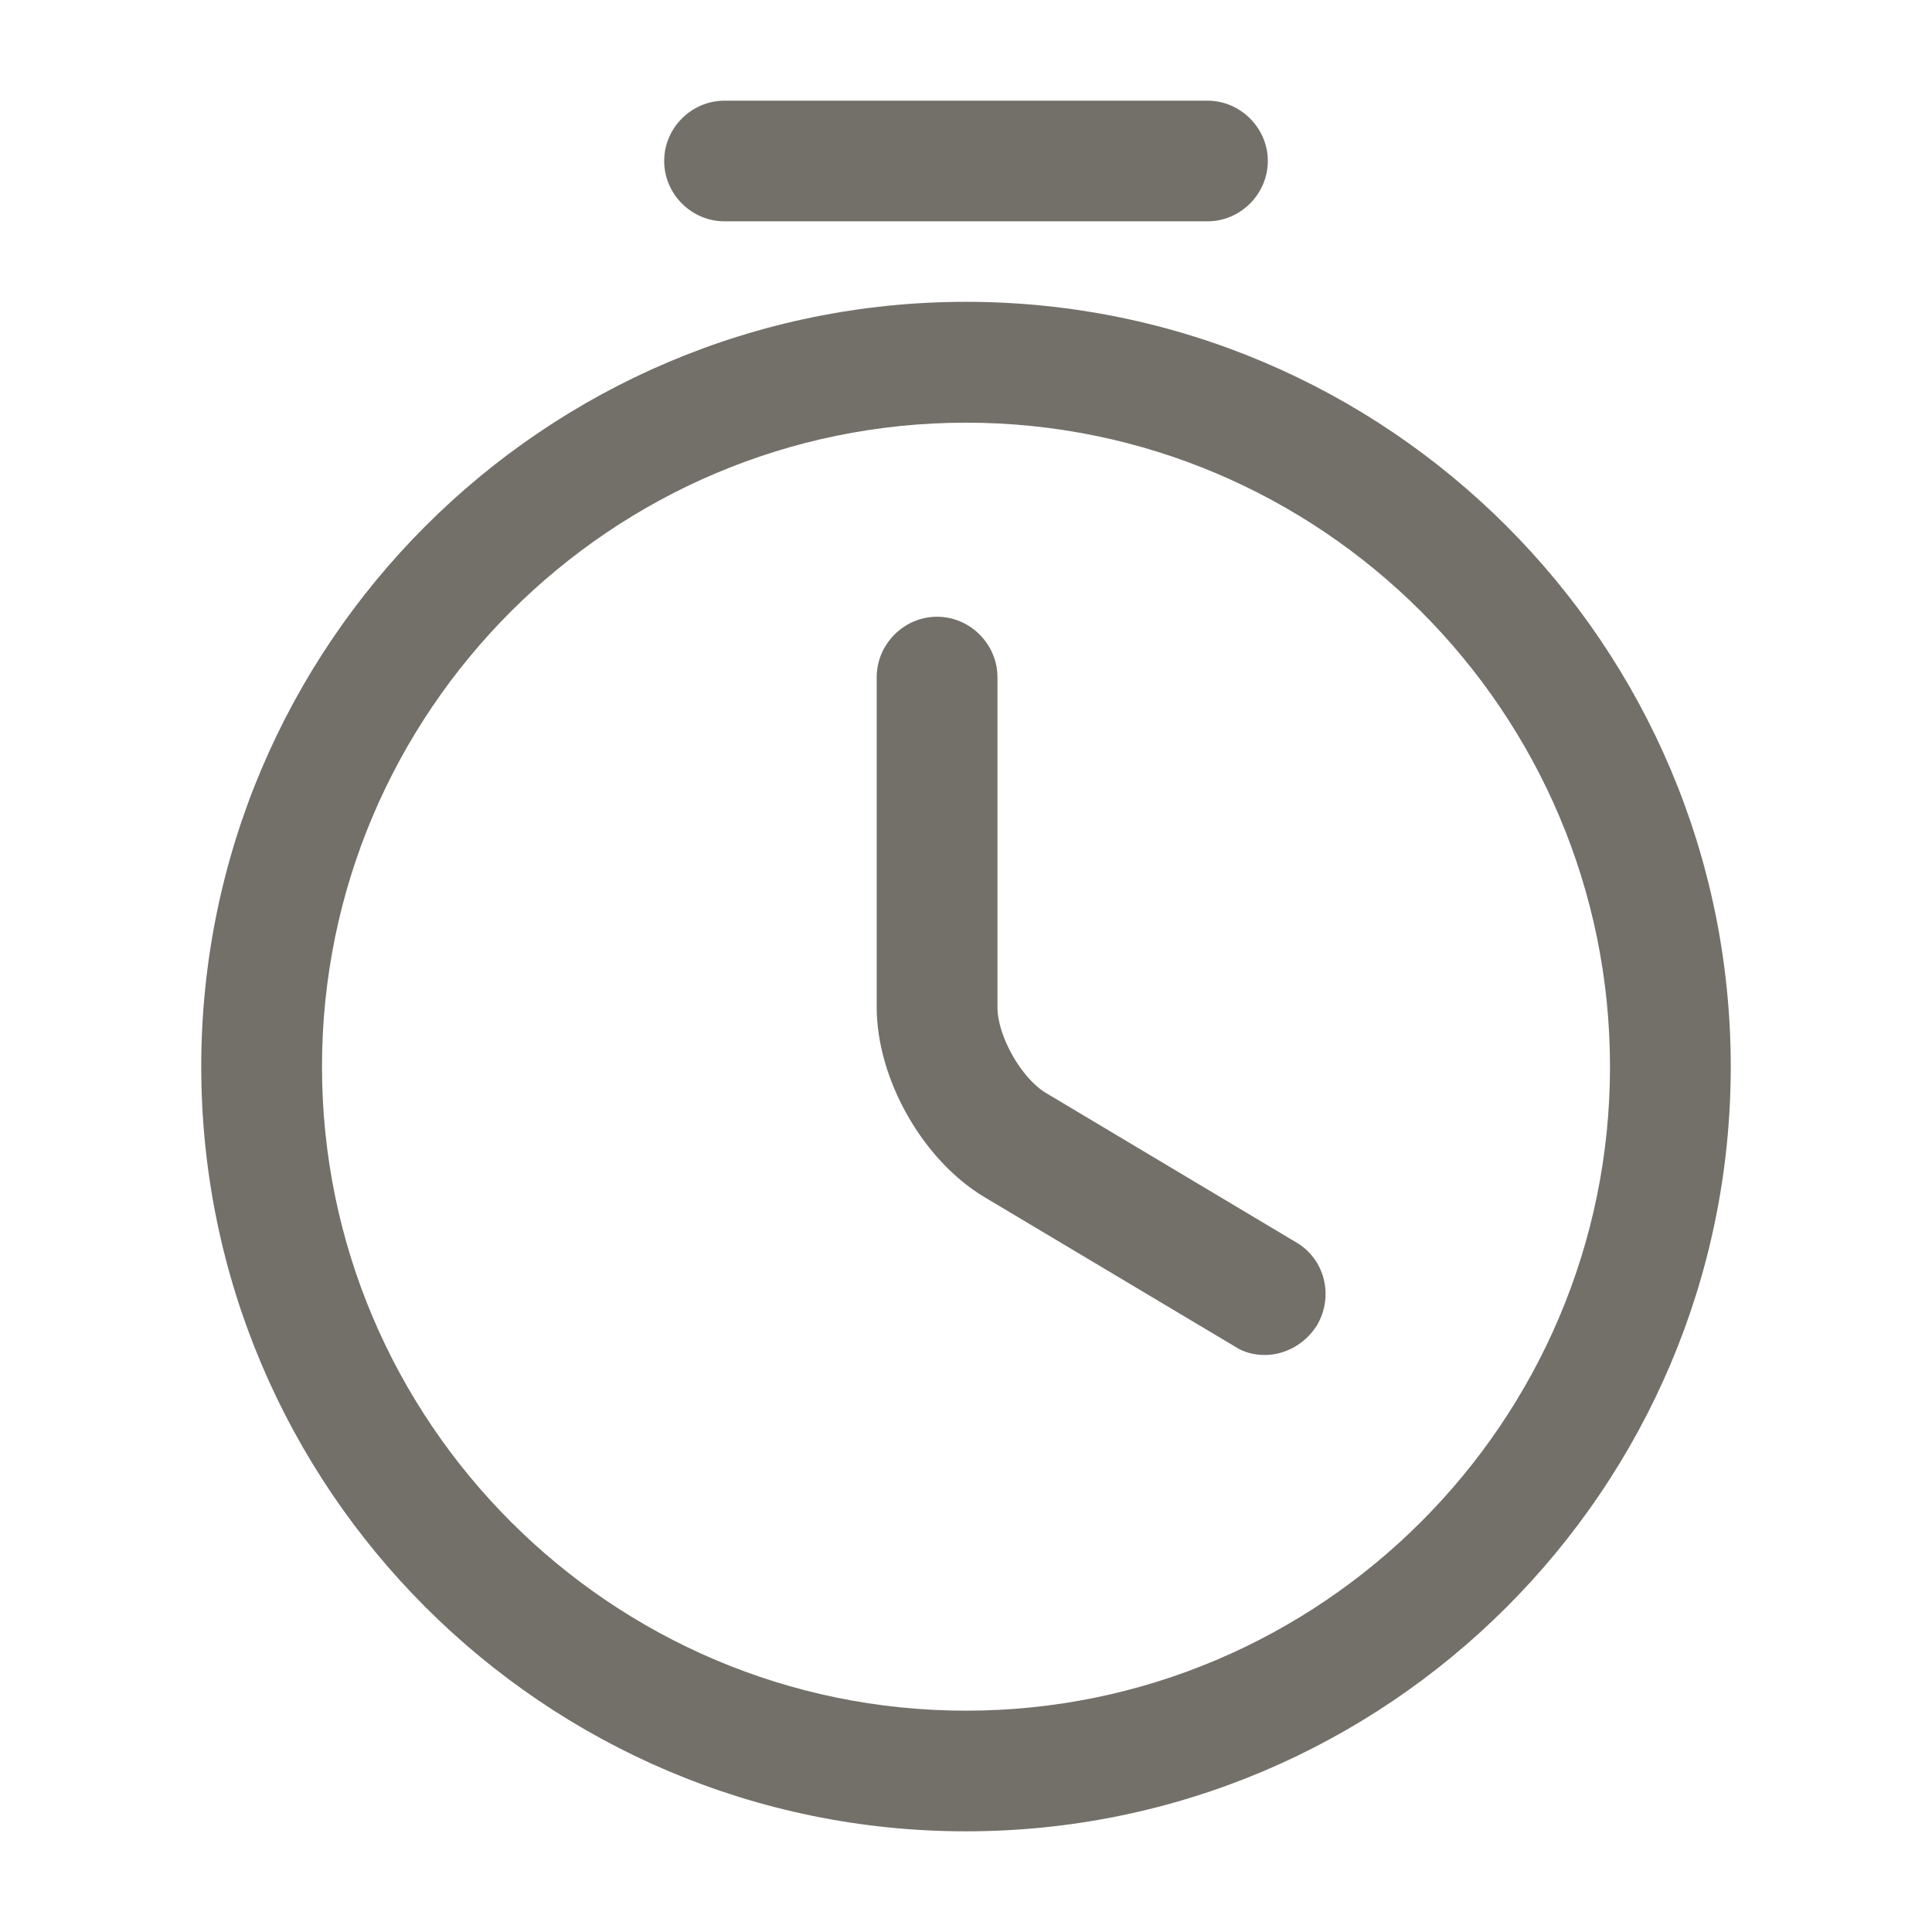 <svg width="18" height="18" viewBox="0 0 18 18" fill="none" xmlns="http://www.w3.org/2000/svg">
<path d="M9 17.062C5.07 17.062 1.875 13.867 1.875 9.938C1.875 6.008 5.07 2.812 9 2.812C12.93 2.812 16.125 6.008 16.125 9.938C16.125 13.867 12.93 17.062 9 17.062ZM9 3.938C5.692 3.938 3 6.63 3 9.938C3 13.245 5.692 15.938 9 15.938C12.307 15.938 15 13.245 15 9.938C15 6.63 12.307 3.938 9 3.938Z" fill="#73706A"/>
<path d="M11.783 12.624C11.685 12.624 11.588 12.601 11.498 12.541L9.173 11.154C8.595 10.809 8.168 10.051 8.168 9.384V6.309C8.168 6.001 8.423 5.746 8.73 5.746C9.038 5.746 9.293 6.001 9.293 6.309V9.384C9.293 9.654 9.518 10.051 9.75 10.186L12.075 11.574C12.345 11.731 12.428 12.076 12.271 12.346C12.158 12.526 11.97 12.624 11.783 12.624Z" fill="#73706A"/>
<path d="M11.25 2.062H6.75C6.442 2.062 6.188 1.808 6.188 1.5C6.188 1.192 6.442 0.938 6.75 0.938H11.25C11.557 0.938 11.812 1.192 11.812 1.5C11.812 1.808 11.557 2.062 11.25 2.062Z" fill="#73706A"/>
</svg>
